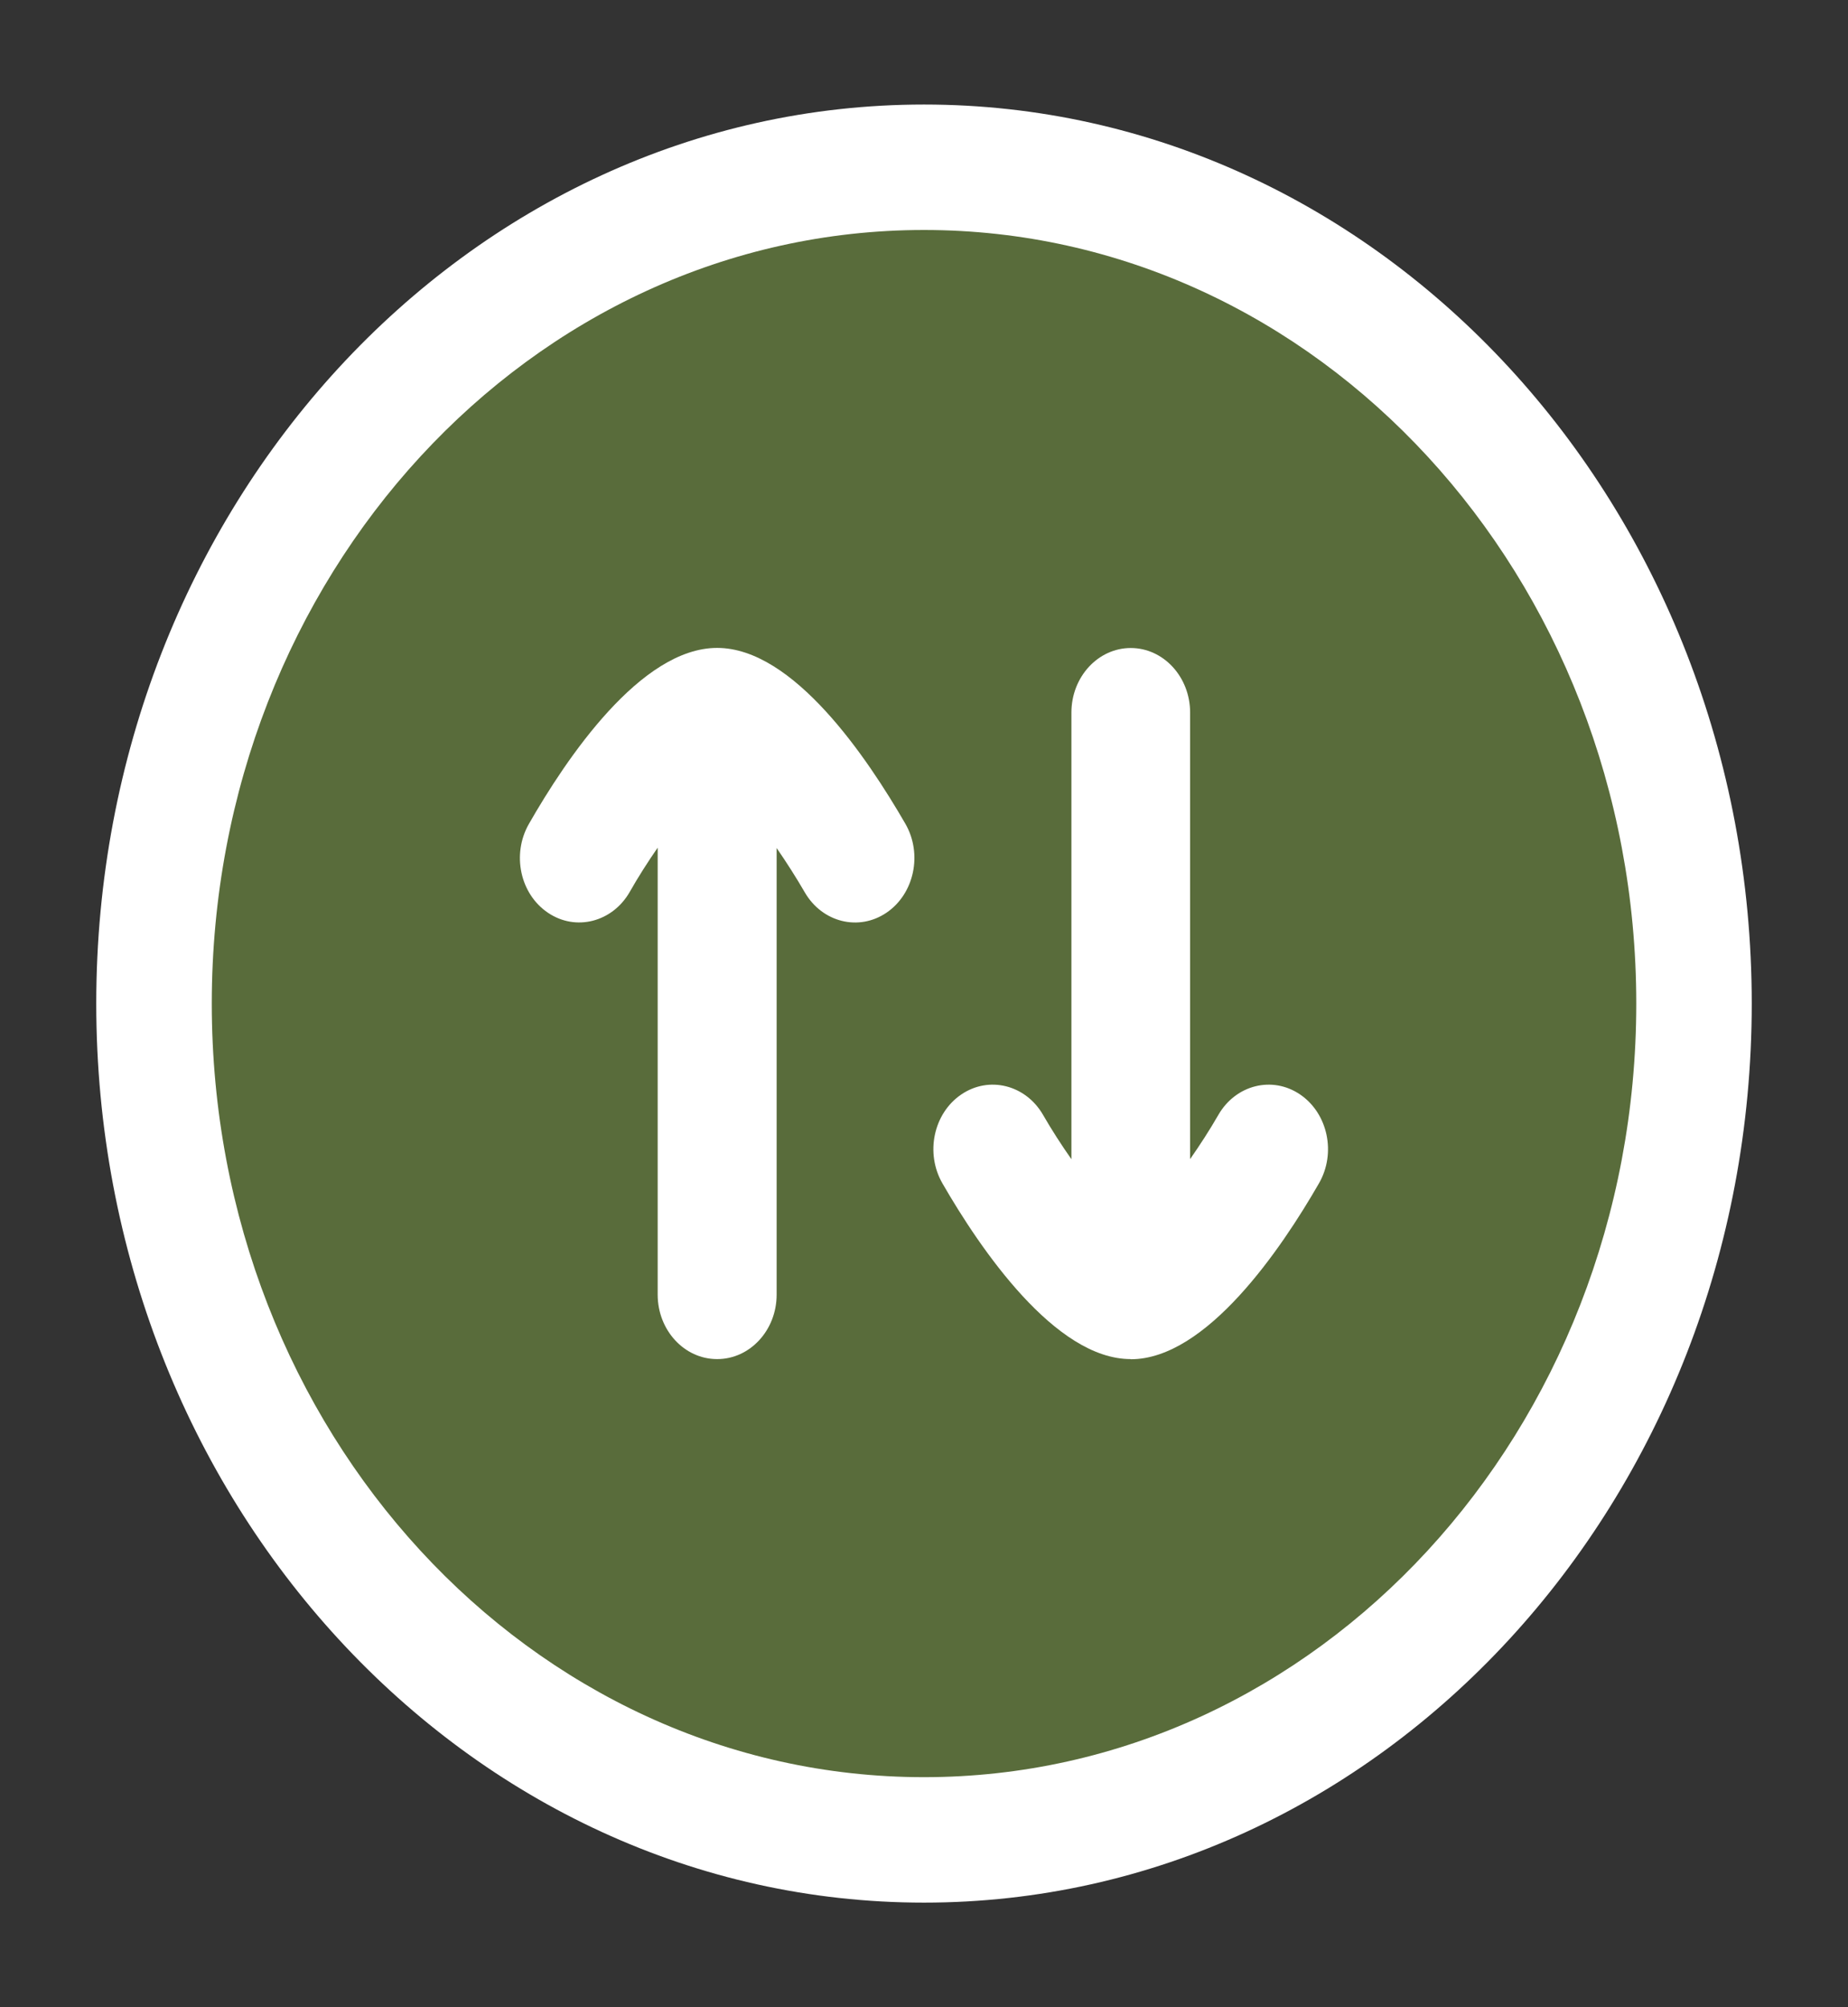 <svg width="35" height="38" viewBox="0 0 35 38" fill="none" xmlns="http://www.w3.org/2000/svg">
<rect x="0" y="0" width="35" height="38" fill="#333333" stroke="none"/>
<ellipse opacity="0.4" cx="17.5" cy="18.999" rx="14.583" ry="15.833" fill="#92C246"/>
<path d="M17.849 22.403C18.565 23.645 19.984 25.73 21.414 25.73L21.416 25.733C22.848 25.733 24.264 23.648 24.98 22.403C25.31 21.832 25.15 21.079 24.624 20.721C24.098 20.363 23.404 20.536 23.075 21.107C22.911 21.392 22.727 21.676 22.54 21.944V13.489C22.54 12.816 22.036 12.268 21.416 12.268C20.796 12.268 20.292 12.816 20.292 13.489V21.946C20.104 21.678 19.919 21.392 19.755 21.107C19.425 20.536 18.731 20.363 18.205 20.721C17.679 21.079 17.52 21.832 17.849 22.403Z" fill="white"/>
<path d="M12.456 24.51C12.456 25.183 12.96 25.73 13.58 25.73H13.585C14.204 25.73 14.709 25.183 14.709 24.51L14.709 16.055C14.894 16.323 15.078 16.61 15.241 16.892C15.571 17.463 16.265 17.636 16.791 17.278C17.317 16.92 17.476 16.166 17.147 15.595C16.428 14.351 15.029 12.266 13.582 12.266C12.135 12.266 10.727 14.356 10.016 15.6C9.689 16.174 9.85 16.925 10.378 17.28C10.904 17.636 11.598 17.458 11.926 16.887C12.087 16.602 12.271 16.316 12.456 16.048L12.456 24.51Z" fill="white"/>
<path fill-rule="evenodd" clip-rule="evenodd" d="M17.5 1.979C8.842 1.979 1.823 9.599 1.823 18.999C1.823 28.4 8.842 36.02 17.5 36.02C26.158 36.02 33.177 28.4 33.177 18.999C33.177 9.599 26.158 1.979 17.5 1.979ZM4.011 18.999C4.011 10.911 10.05 4.354 17.5 4.354C24.95 4.354 30.99 10.911 30.99 18.999C30.99 27.088 24.95 33.645 17.5 33.645C10.05 33.645 4.011 27.088 4.011 18.999Z" fill="white"/>
</svg>
